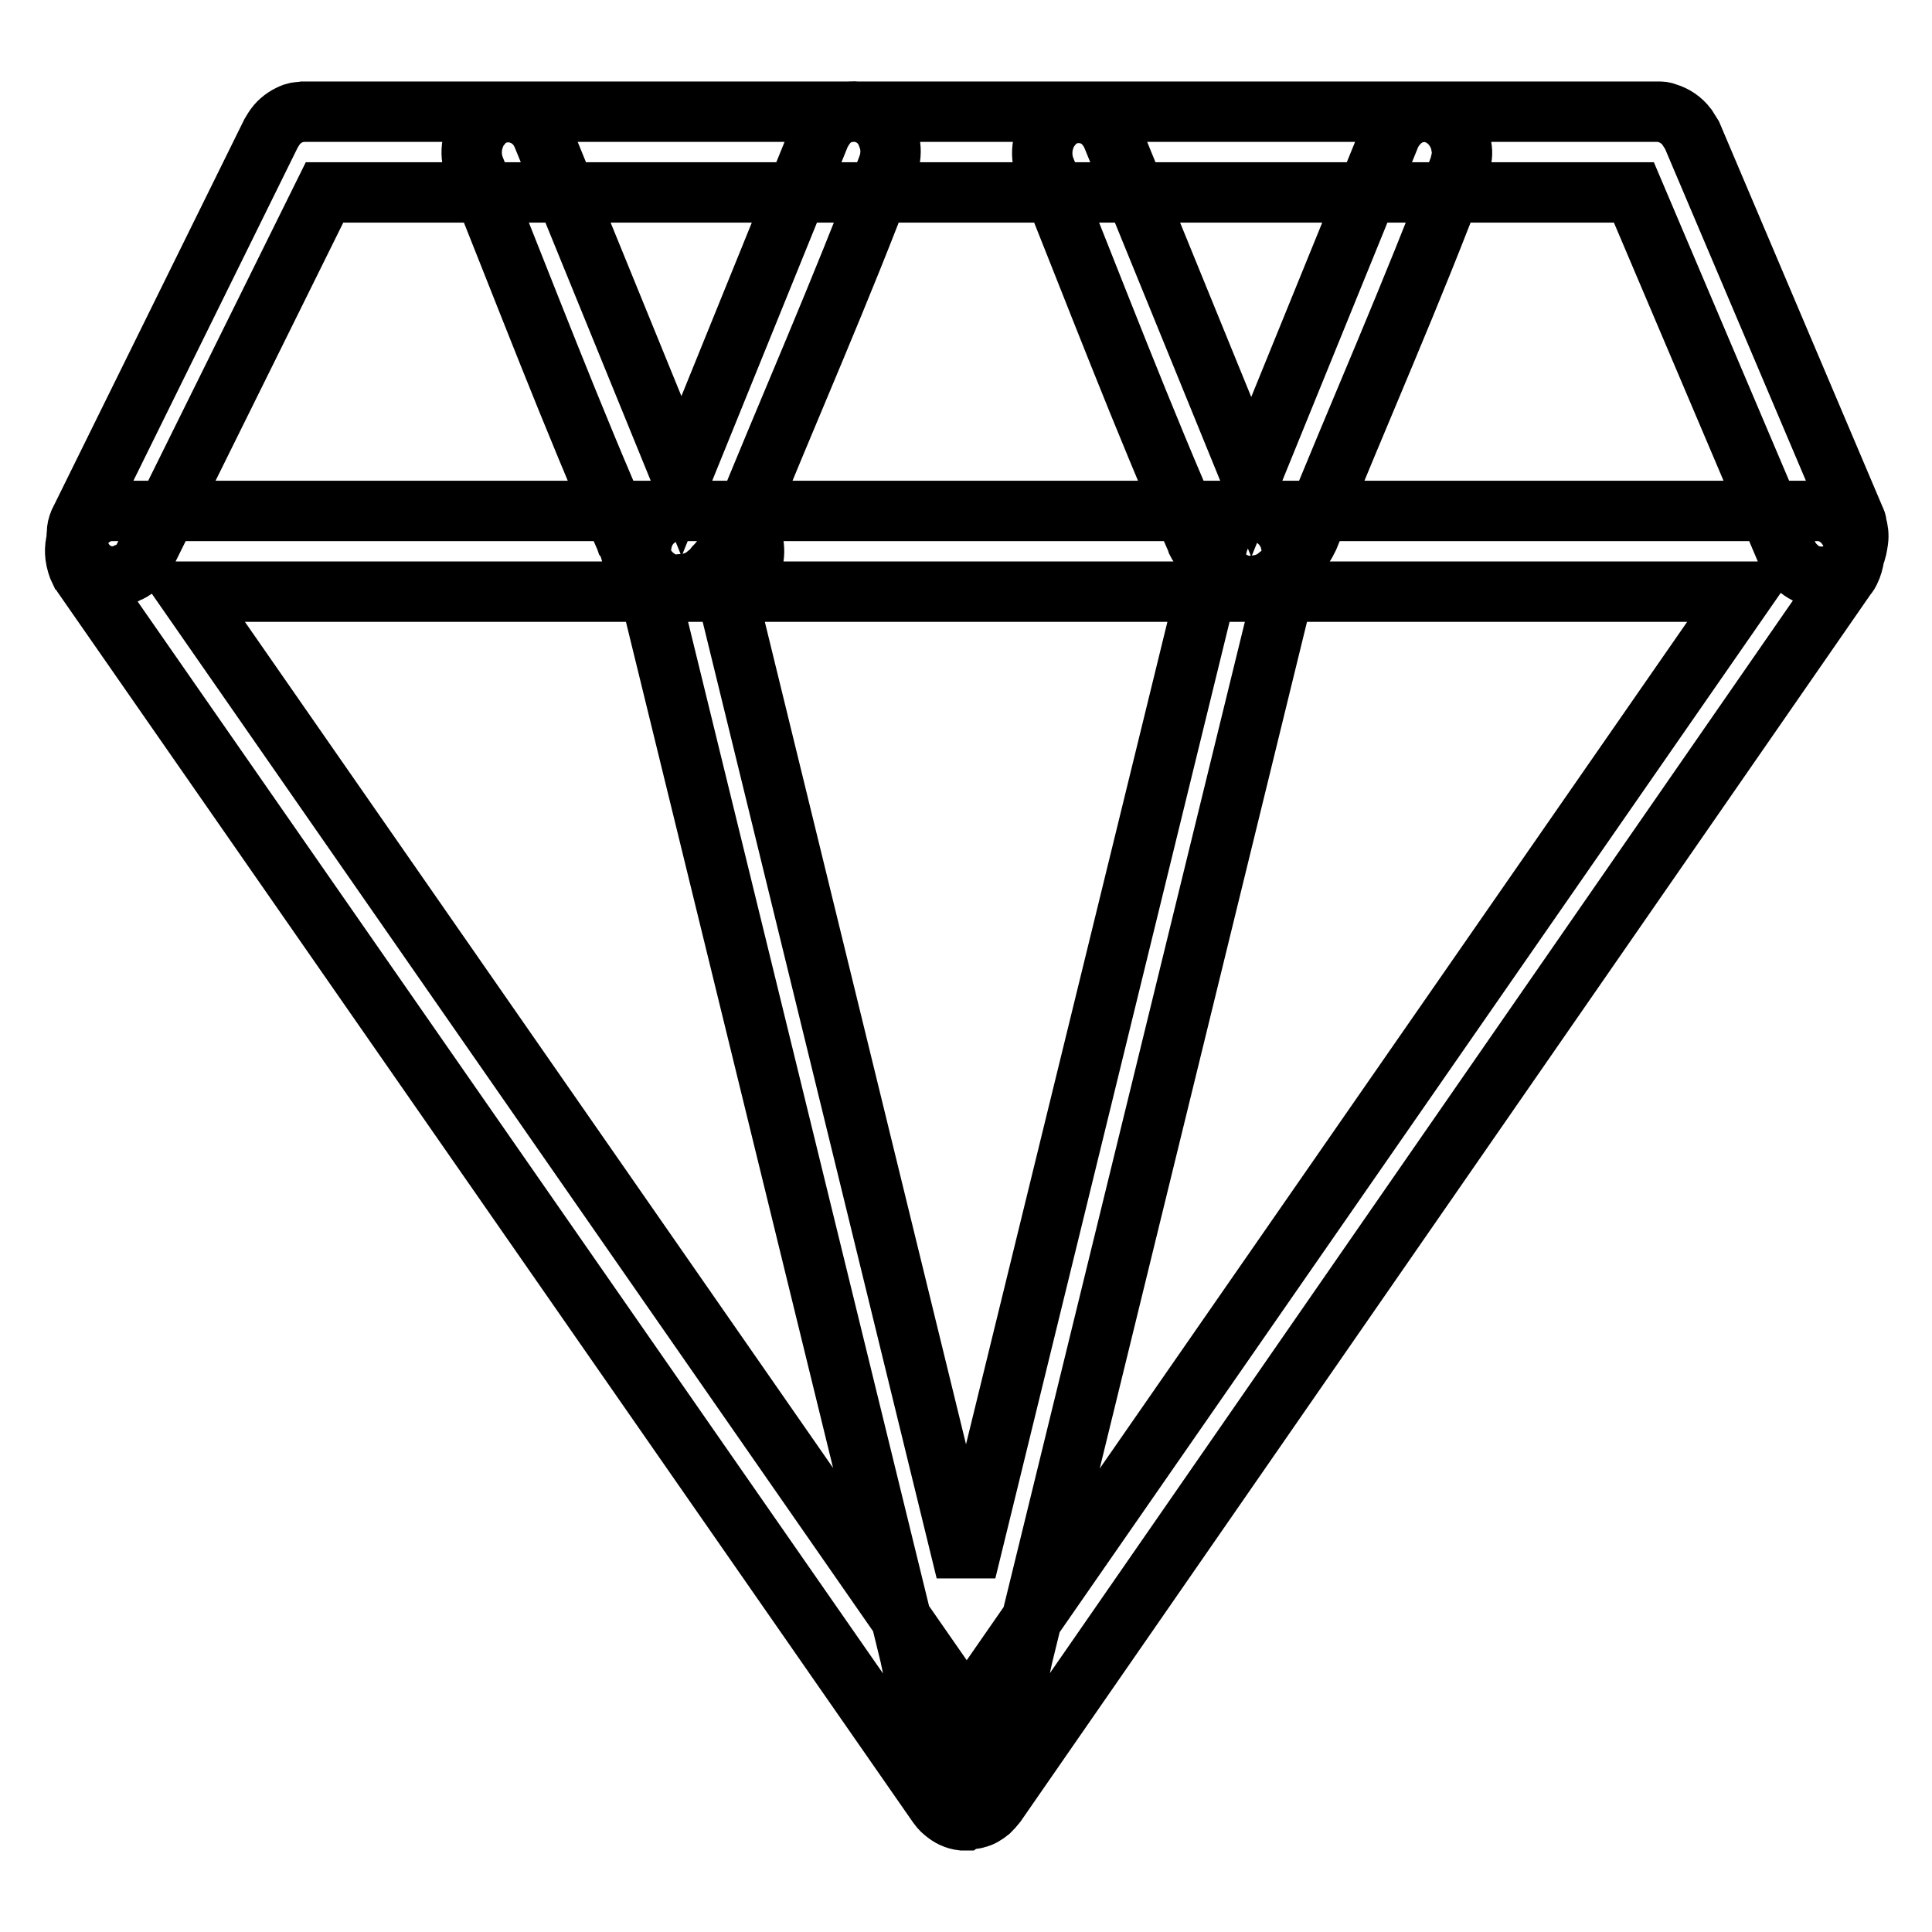 <?xml version="1.0" encoding="utf-8"?>
<!-- Svg Vector Icons : http://www.onlinewebfonts.com/icon -->
<!DOCTYPE svg PUBLIC "-//W3C//DTD SVG 1.1//EN" "http://www.w3.org/Graphics/SVG/1.1/DTD/svg11.dtd">
<svg version="1.1" xmlns="http://www.w3.org/2000/svg" xmlns:xlink="http://www.w3.org/1999/xlink" x="0px" y="0px" viewBox="0 0 256 256" enable-background="new 0 0 256 256" xml:space="preserve">
<g> <path stroke-width="8" fill-opacity="0" stroke="#000000"  d="M128.1,227L231.2,78.4H24.8C59.2,127.9,93.7,177.5,128.1,227L128.1,227z M128.1,241.2c-0.2,0-0.4,0-0.6,0 c-0.9-0.1-1.7-0.5-2.4-1.1c-0.5-0.4-0.5-0.5-0.9-1L11,76.3c-0.1-0.2-0.2-0.4-0.4-0.6c-0.3-0.6-0.5-1.3-0.6-2c-0.3-2.4,1-4.7,3-5.6 c0.4-0.2,0.8-0.3,1.2-0.4c0.2,0,0.4,0,0.6,0h226.1c0.2,0,0.4,0,0.6,0c0.4,0.1,0.8,0.2,1.2,0.4c2,0.9,3.3,3.2,3,5.6 c-0.1,0.7-0.3,1.4-0.6,2c-0.1,0.2-0.2,0.4-0.4,0.6L132,239c-0.4,0.5-0.5,0.6-0.9,1c-0.5,0.4-1.1,0.8-1.7,0.9 c-0.2,0.1-0.4,0.1-0.6,0.1C128.5,241.1,128.3,241.1,128.1,241.2L128.1,241.2z M128,235.1C128,235.1,128,235.1,128,235.1l-0.6,0 c-0.5-0.1-1-0.2-1.5-0.4c-1.1-0.5-2.1-1.5-2.6-2.7c-0.2-0.5-0.2-0.6-0.3-1.1l-2.4-11.5l-35.5-145L85,73.9c-0.1-0.8-0.1-1.5,0.1-2.3 c0.4-1.7,1.6-3,3.2-3.6c0.5-0.2,1-0.2,1.6-0.3h5.2c0.2,0,0.3,0,0.5,0c0.7,0.1,1.3,0.3,1.9,0.7c0.4,0.3,0.8,0.6,1.2,1.1 c0.3,0.4,0.6,0.9,0.8,1.4c0.8,1.9,0.4,4.2-0.8,5.7c-0.7,0.8-1.6,1.3-2.5,1.6L128,208.2l33.4-136.4l0.2-0.5c0.2-0.5,0.2-0.6,0.5-1 c0.5-0.8,1.1-1.4,1.9-1.9c0.5-0.3,1-0.4,1.5-0.5c1.9-0.3,3.8,0.6,4.9,2.4c0.3,0.5,0.5,1,0.6,1.5c0.2,0.7,0.2,1.5,0.1,2.2 c0,0.2-0.1,0.4-0.1,0.5l-35.5,145L133,231l-0.1,0.5c-0.2,0.5-0.4,1-0.7,1.5c-0.6,0.9-1.5,1.6-2.5,1.9c-0.4,0.1-0.6,0.1-1,0.2 C128.4,235.1,128.2,235.1,128,235.1L128,235.1z M15.1,76.4c-0.2,0-0.4,0-0.6,0c-0.4,0-0.8-0.2-1.2-0.3c-2.1-0.8-3.4-3.2-3.1-5.5 c0-0.5,0.1-0.9,0.3-1.4c0.1-0.2,0.2-0.4,0.3-0.6l25.1-50.9c0.3-0.5,0.4-0.7,0.8-1.2c0.6-0.7,1.4-1.2,2.2-1.5 c0.6-0.2,0.7-0.1,1.3-0.2h179.5c0.5,0,0.7,0,1.2,0.2c1,0.3,1.9,0.9,2.6,1.8c0.3,0.5,0.4,0.6,0.7,1.1l21.6,50.9 c0.1,0.2,0.2,0.4,0.2,0.7c0.2,0.7,0.3,1.4,0.2,2.1c-0.1,0.7-0.2,1.4-0.5,2c-0.9,1.9-2.8,3-4.8,2.8c-0.4,0-0.8-0.1-1.3-0.3 c-0.8-0.3-1.5-0.9-2.1-1.6c-0.4-0.5-0.4-0.6-0.7-1.2l-20.3-47.8H43L19.2,73.6c-0.1,0.2-0.2,0.4-0.3,0.6c-0.5,0.8-1.2,1.4-2,1.7 c-0.5,0.3-0.7,0.3-1.2,0.4C15.5,76.3,15.3,76.4,15.1,76.4L15.1,76.4z M90.2,77.7c-0.6,0-1.2-0.1-1.7-0.3c-0.8-0.3-1.6-0.8-2.2-1.4 c-0.6-0.6-1.1-1.4-1.7-2.1c-0.4-0.5-0.8-1.1-1.3-1.6C83.2,72,83.2,72,83,71.7l-0.1-0.3c-7.1-16.1-13.4-32.7-20-49.1 c-0.4-1-0.5-2.1-0.3-3.2c0.1-0.5,0.3-1.1,0.5-1.5c0.2-0.5,0.6-0.9,0.9-1.3c1.3-1.4,3.3-1.8,5.1-1.1c0.6,0.2,1.1,0.6,1.6,1 c0.5,0.5,0.9,1.1,1.2,1.8l18.4,45.1L108.6,18c0.1-0.3,0.1-0.3,0.3-0.6c0.4-0.7,0.8-1.2,1.4-1.7c0.5-0.4,1.1-0.6,1.7-0.8 c2.1-0.5,4.4,0.5,5.4,2.6c0.2,0.5,0.4,1,0.5,1.5c0.2,1,0.1,2-0.2,2.9c-6.2,16.6-13.4,32.7-20,49.1c-0.2,0.4-0.4,0.8-0.6,1.1 c-0.3,0.3-0.5,0.6-0.8,1c-0.5,0.7-1,1.4-1.6,2c-0.3,0.4-0.6,0.7-1,1c-0.9,0.8-2,1.2-3.2,1.3C90.4,77.7,90.3,77.7,90.2,77.7 L90.2,77.7z M165.8,77.7c-0.6,0-1.1-0.1-1.7-0.3c-0.8-0.3-1.6-0.8-2.2-1.4c-0.6-0.6-1.1-1.4-1.7-2.1c-0.4-0.5-0.8-1.1-1.3-1.6 c-0.2-0.3-0.2-0.3-0.3-0.5l-0.1-0.3c-7.1-16.1-13.4-32.7-20-49.1c-0.4-1-0.5-2.1-0.3-3.2c0.1-0.5,0.3-1.1,0.5-1.5 c0.2-0.5,0.6-0.9,0.9-1.3c1.3-1.4,3.3-1.8,5.1-1.1c0.6,0.2,1.1,0.6,1.5,1c0.5,0.5,0.9,1.1,1.2,1.8l18.4,45.1L184.2,18 c0.1-0.3,0.1-0.3,0.3-0.6c0.5-0.8,1.1-1.5,2-2c0.4-0.3,0.9-0.4,1.4-0.5c2.1-0.4,4.3,0.8,5.3,3c0.3,0.6,0.4,1.2,0.5,1.9 c0.1,0.8-0.1,1.5-0.3,2.3c-6.2,16.6-13.4,32.7-20,49.1c-0.2,0.4-0.4,0.8-0.6,1.1c-0.3,0.3-0.5,0.6-0.8,1c-0.5,0.7-1,1.4-1.6,2 c-0.3,0.4-0.6,0.7-1,1c-0.9,0.8-2,1.2-3.2,1.3C166.1,77.7,165.9,77.7,165.8,77.7L165.8,77.7z"/></g>
</svg>